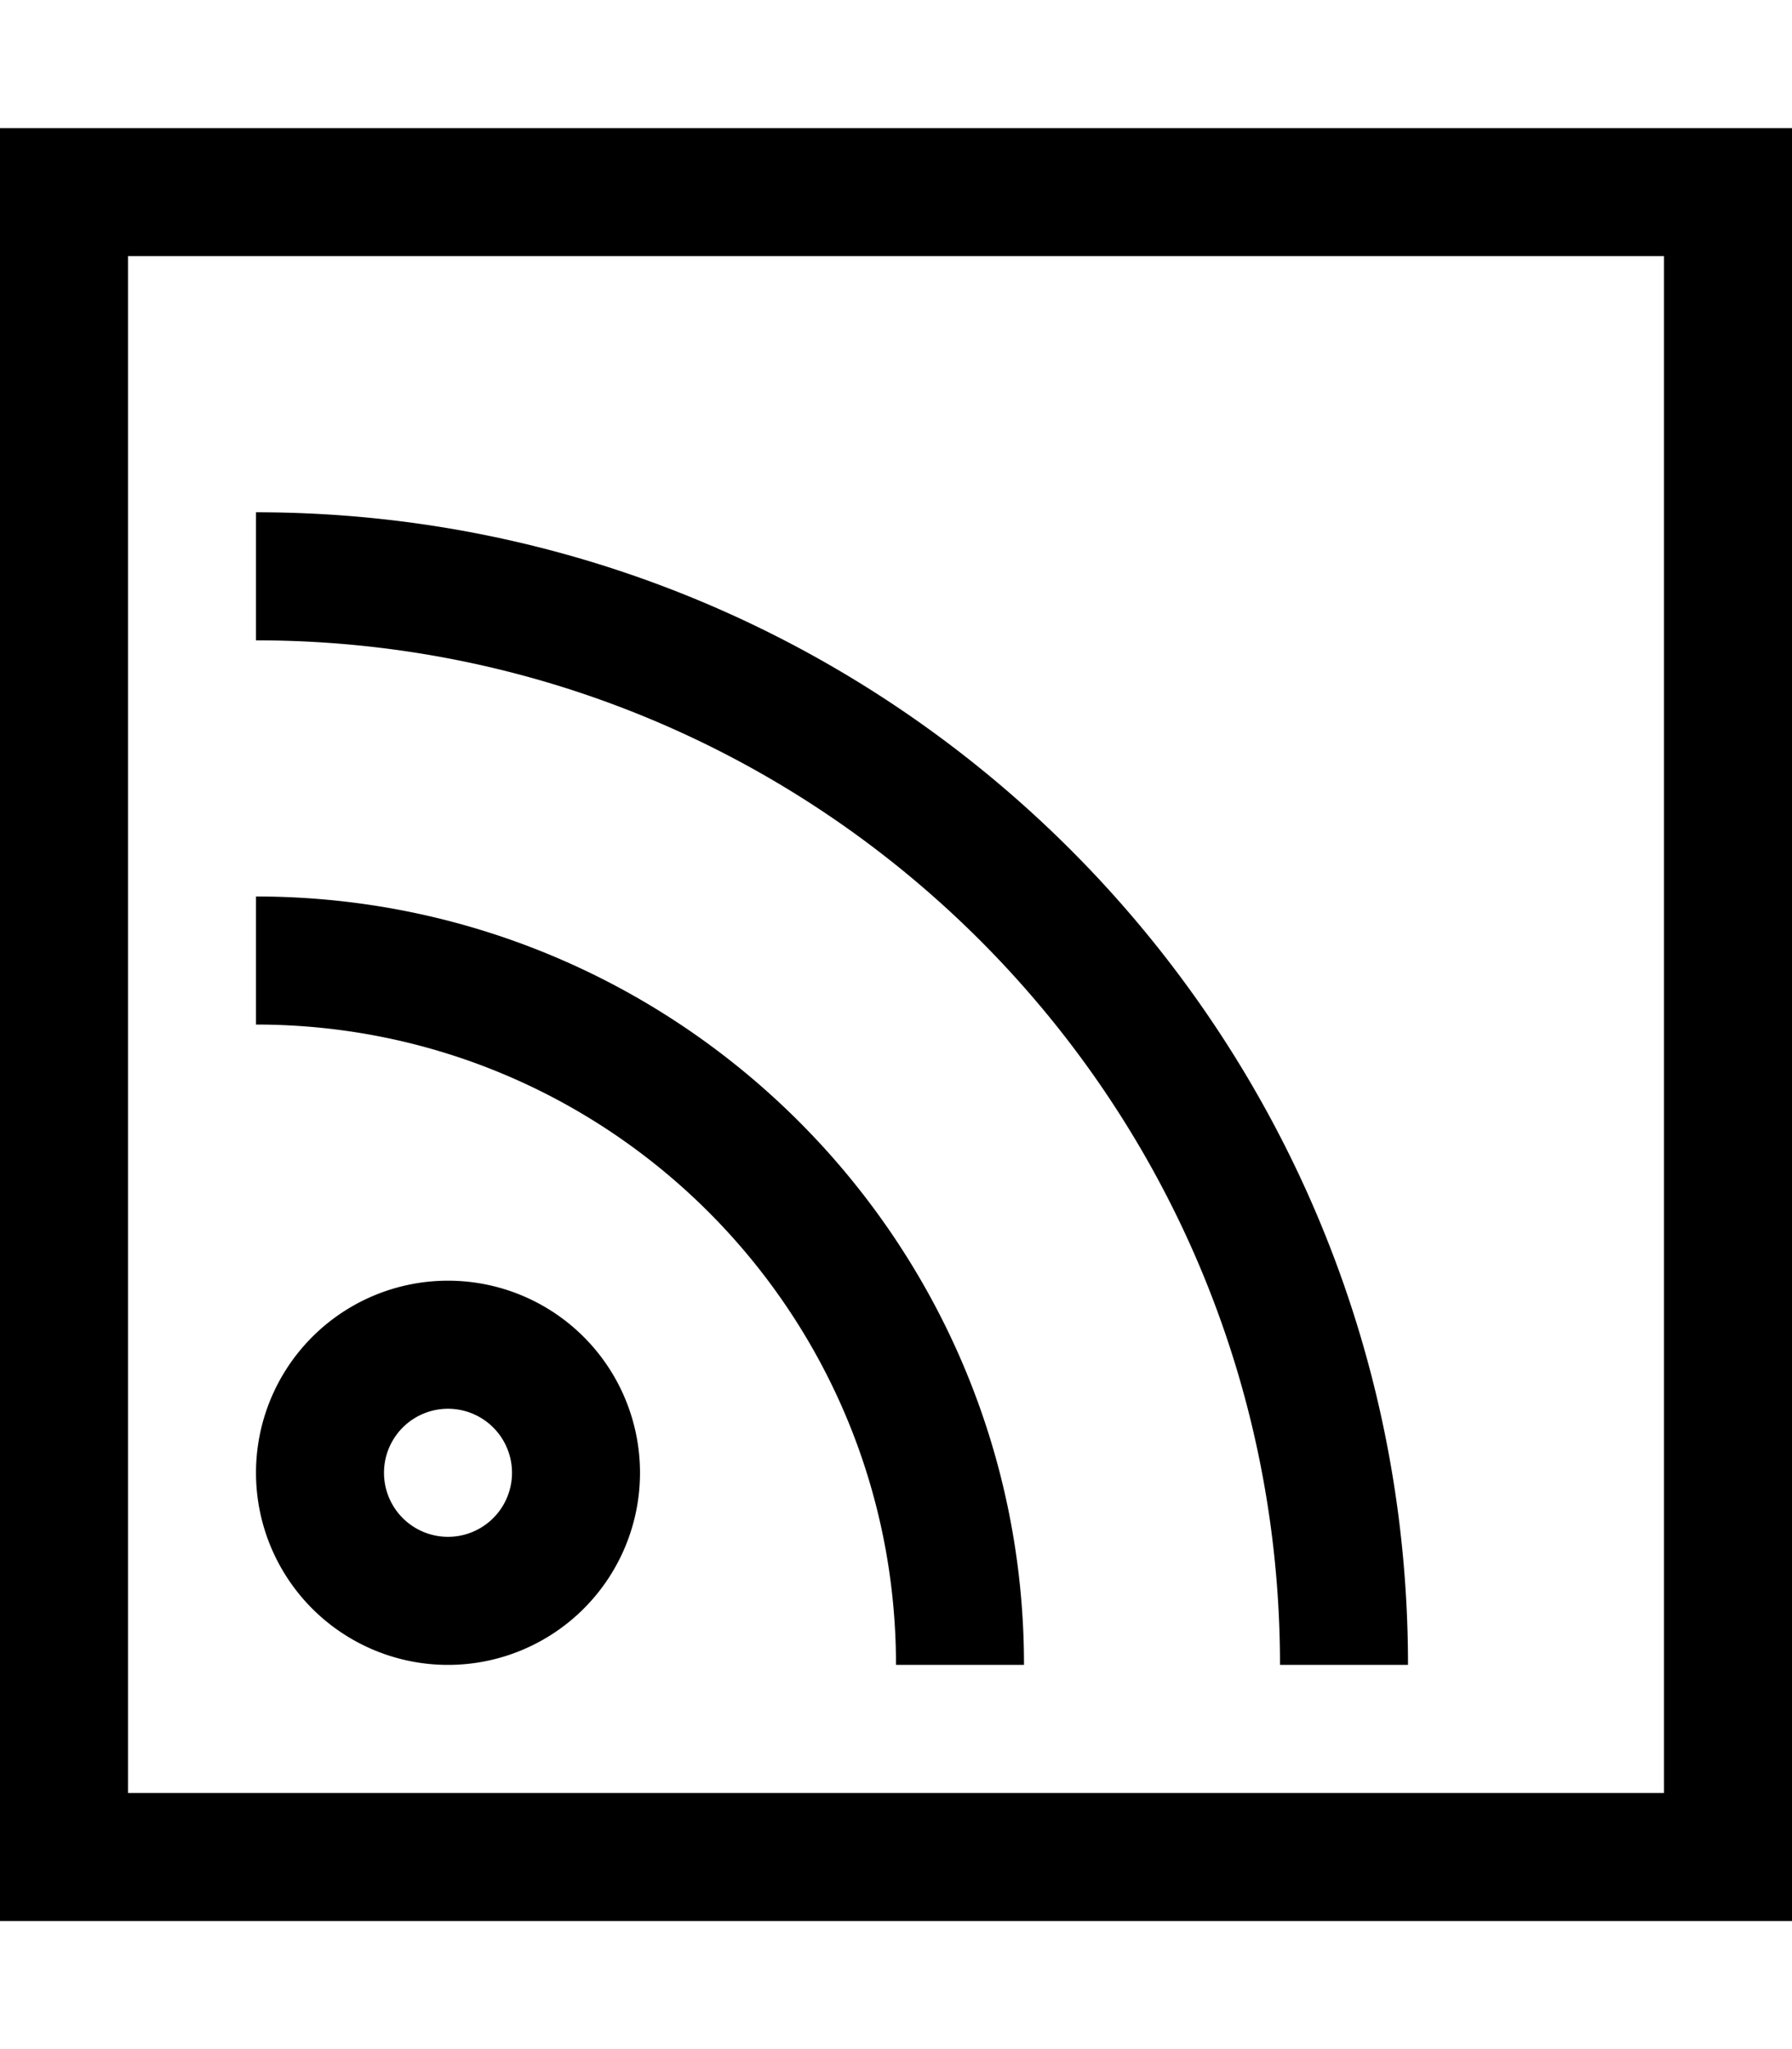 <svg xmlns="http://www.w3.org/2000/svg" viewBox="0 0 448 512"><!--! Font Awesome Pro 6.5.2 by @fontawesome - https://fontawesome.com License - https://fontawesome.com/license (Commercial License) Copyright 2024 Fonticons, Inc. --><path d="M416 64V448H32V64H416zM32 32H0V64 448v32H32 416h32V448 64 32H416 32zm80 320a16 16 0 1 1 0 32 16 16 0 1 1 0-32zm0 64a48 48 0 1 0 0-96 48 48 0 1 0 0 96zM64 160c141.4 0 256 114.6 256 256h32c0-159.1-128.9-288-288-288v32zM256 416c0-106-86-192-192-192v32c88.4 0 160 71.6 160 160h32z"/></svg>